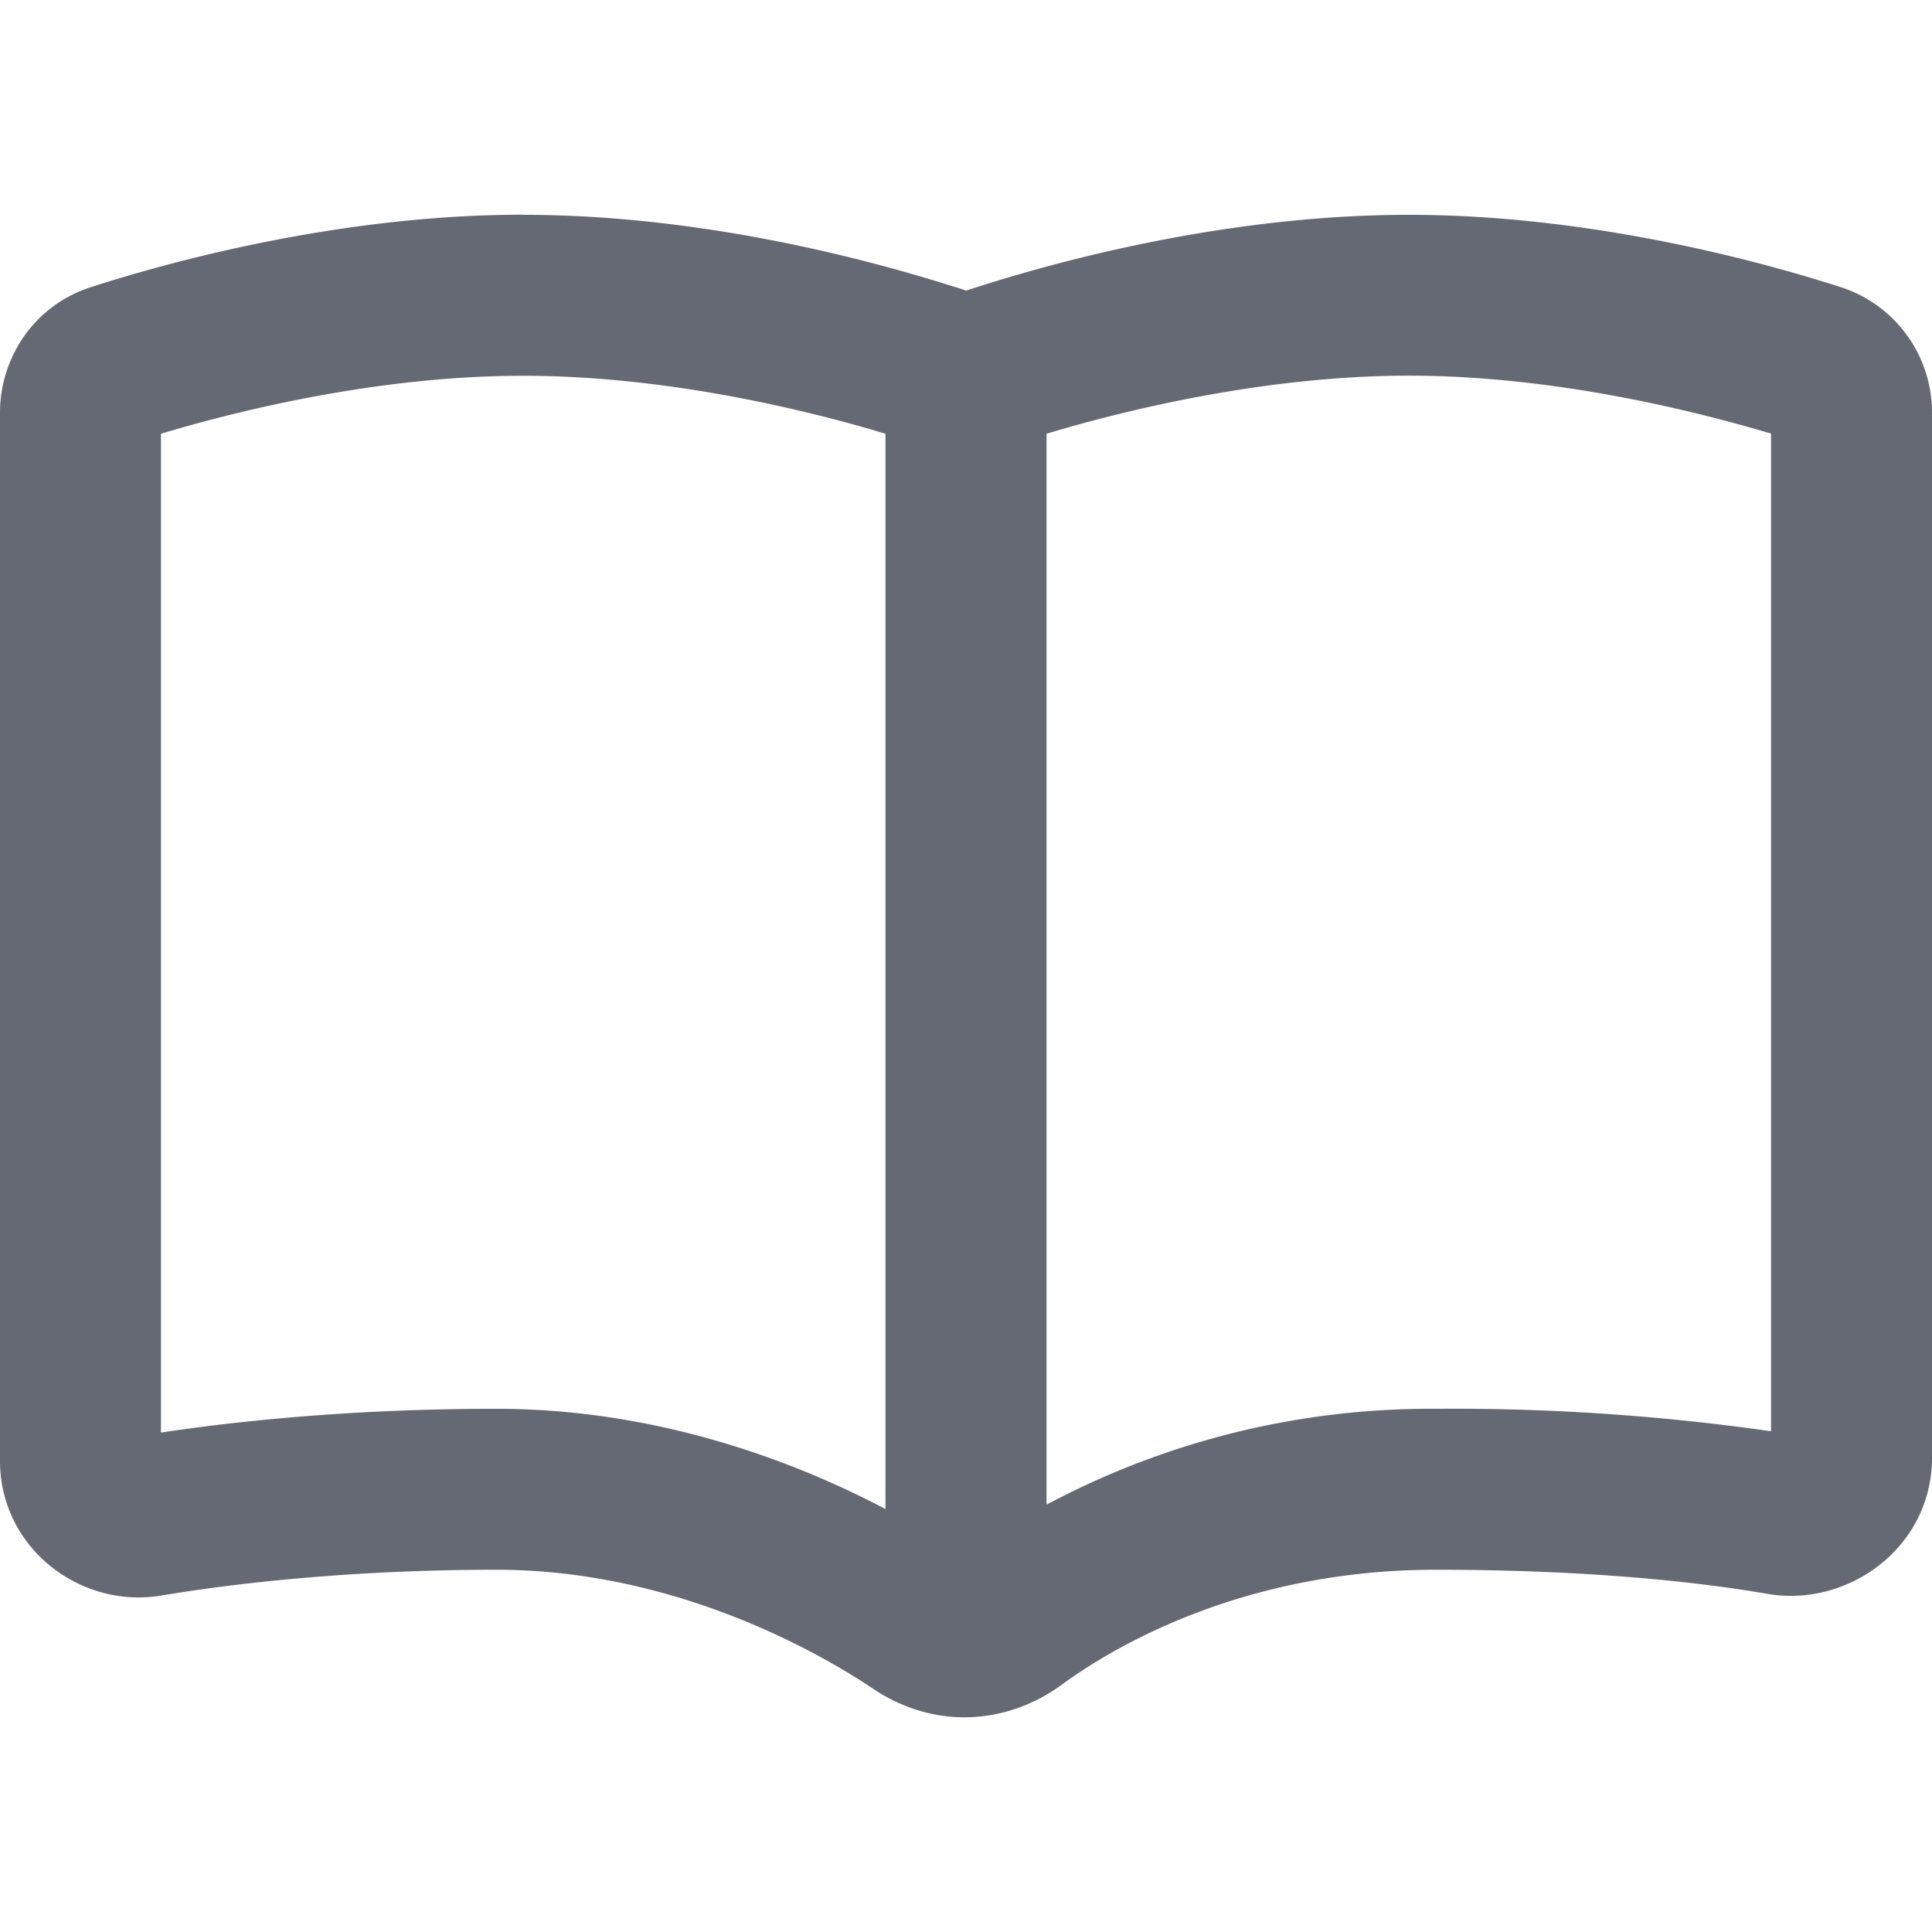 <svg xmlns="http://www.w3.org/2000/svg" width="16" height="16" fill="none"><g clip-path="url(#a)"><path fill="#656973" d="M4.333 1.778c-1.539 0-2.977.405-3.58.6-.467.15-.753.58-.753 1.041v8.678c0 .725.667 1.228 1.333 1.117.55-.092 1.523-.214 2.778-.214 1.5 0 2.708.708 3.125.989.208.139.467.233.75.233.32 0 .6-.117.814-.275.372-.272 1.453-.947 3.089-.947 1.325 0 2.236.111 2.75.2.664.114 1.361-.383 1.361-1.128V3.42a1.09 1.09 0 0 0-.753-1.041c-.603-.195-2.041-.6-3.58-.6-1.023 0-1.995.178-2.706.353A13.444 13.444 0 0 0 8 2.407c-.03-.012-.067-.023-.103-.034a14.1 14.1 0 0 0-.858-.241c-.711-.175-1.683-.353-2.706-.353Zm3 1.814v8.905c-.722-.38-1.866-.83-3.222-.83-1.192 0-2.15.102-2.778.197V3.592c.62-.186 1.79-.48 3-.48.878 0 1.74.155 2.386.313.24.058.448.117.614.167Zm1.334 8.866V3.592c.166-.05.375-.109.614-.167.647-.158 1.508-.314 2.386-.314 1.21 0 2.38.295 3 .48v8.262a18.6 18.6 0 0 0-2.778-.186 6.76 6.76 0 0 0-3.222.794v-.003Z"/></g><defs><clipPath id="a"><path fill="#fff" d="M0 0h16v16H0z"/></clipPath></defs></svg>